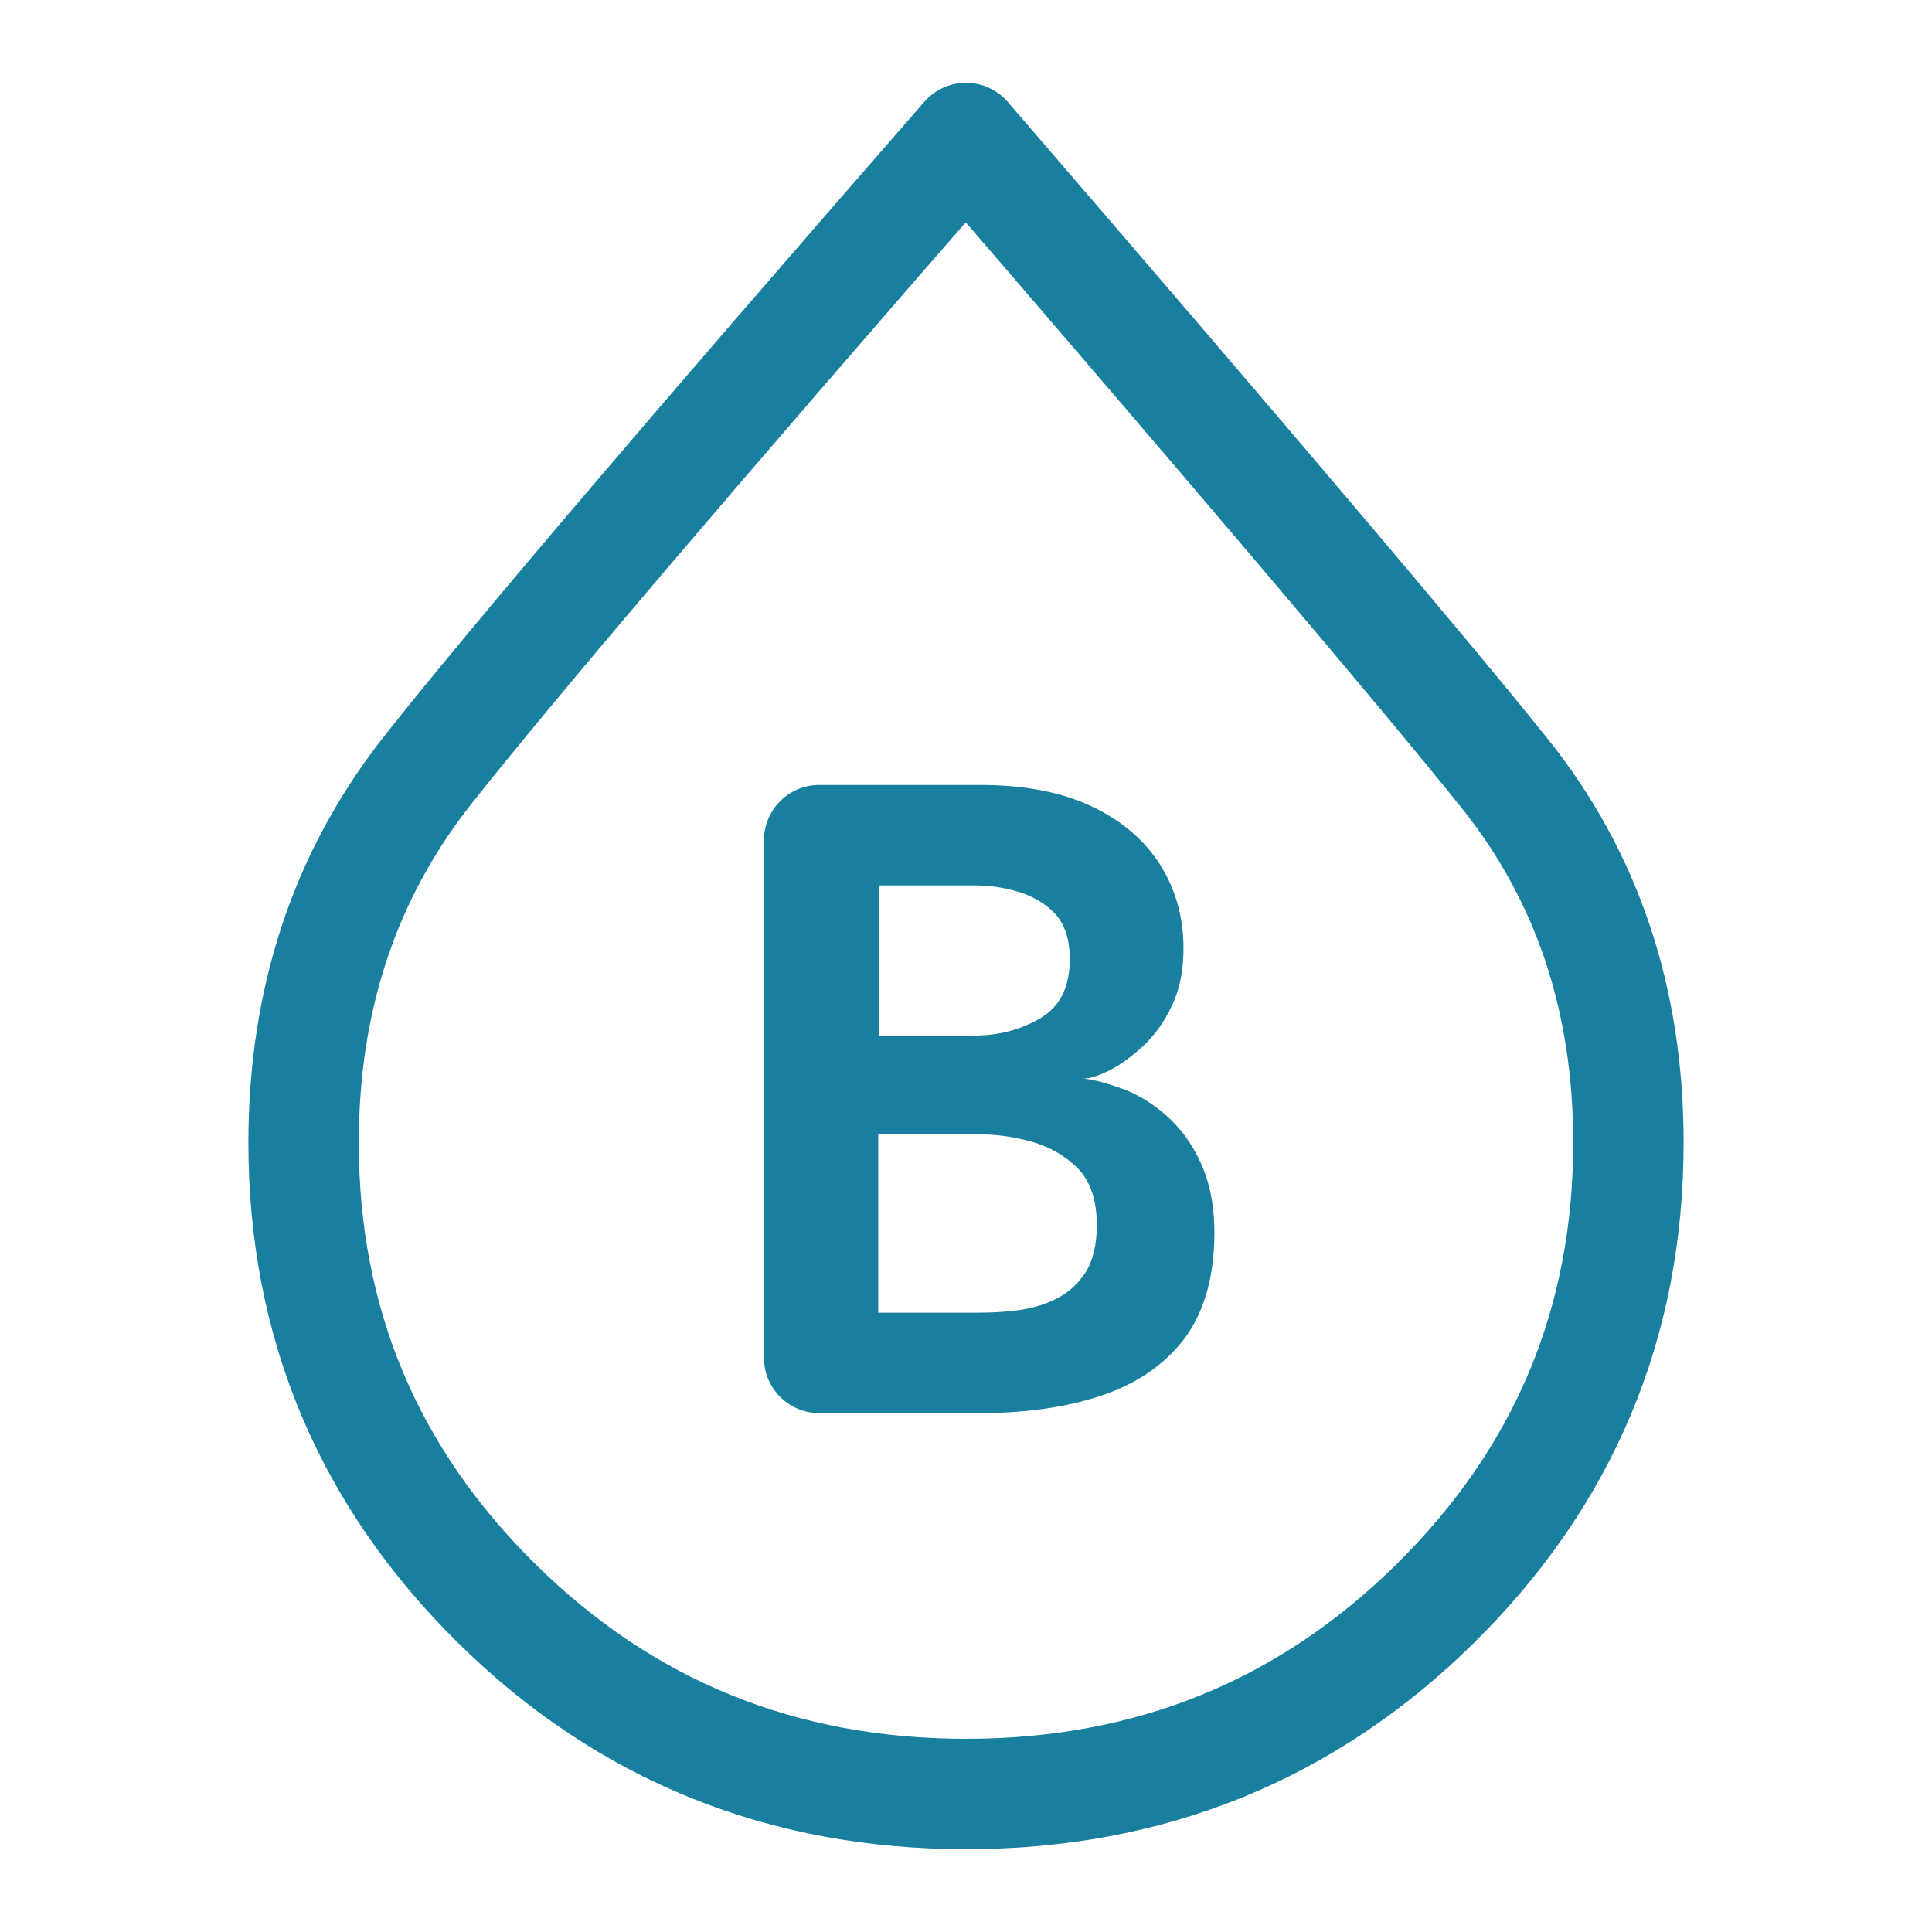<?xml version="1.0" encoding="UTF-8"?><svg id="ICONS" xmlns="http://www.w3.org/2000/svg" viewBox="0 0 35 35"><defs><style>.cls-1{fill:none;stroke:#187f9e;stroke-linecap:round;stroke-linejoin:round;stroke-width:2px;}.cls-2{fill:#187f9e;stroke-width:0px;}</style></defs><path class="cls-1" d="m17.5,32.5c3.33,0,6.17-1.15,8.5-3.45,2.33-2.3,3.5-5.08,3.5-8.35,0-2.6-.75-4.83-2.25-6.7-1.5-1.87-4.75-5.7-9.75-11.5-5,5.73-8.25,9.55-9.75,11.45-1.5,1.9-2.25,4.15-2.25,6.75,0,3.27,1.17,6.05,3.5,8.35,2.33,2.3,5.17,3.45,8.5,3.45Z"/><path class="cls-2" d="m13.84,24.6v-9.38c0-.55.45-1,1-1h2.91c.81,0,1.48.13,2.03.39.55.26.96.62,1.24,1.06.28.45.42.95.42,1.51,0,.4-.07.75-.21,1.04-.14.3-.32.54-.52.73-.21.19-.41.34-.61.44s-.36.15-.47.15c.21.02.44.09.72.19.27.1.53.26.78.48.25.22.46.5.62.85s.25.77.25,1.27c0,.81-.19,1.45-.55,1.93-.37.48-.88.82-1.52,1.03s-1.37.31-2.18.31h-2.91c-.55,0-1-.45-1-1Zm2.07-5.84h1.74c.43,0,.83-.1,1.19-.31s.54-.56.54-1.08c0-.35-.09-.62-.26-.81-.18-.19-.4-.32-.66-.4-.26-.08-.53-.12-.8-.12h-1.74v2.71Zm0,5.02h1.83c.21,0,.43-.01.67-.04.24-.03.48-.09.7-.2.22-.1.4-.26.55-.48.14-.22.21-.51.21-.87,0-.45-.12-.8-.35-1.03s-.52-.39-.84-.48c-.33-.09-.64-.13-.94-.13h-1.83v3.23Z"/></svg>